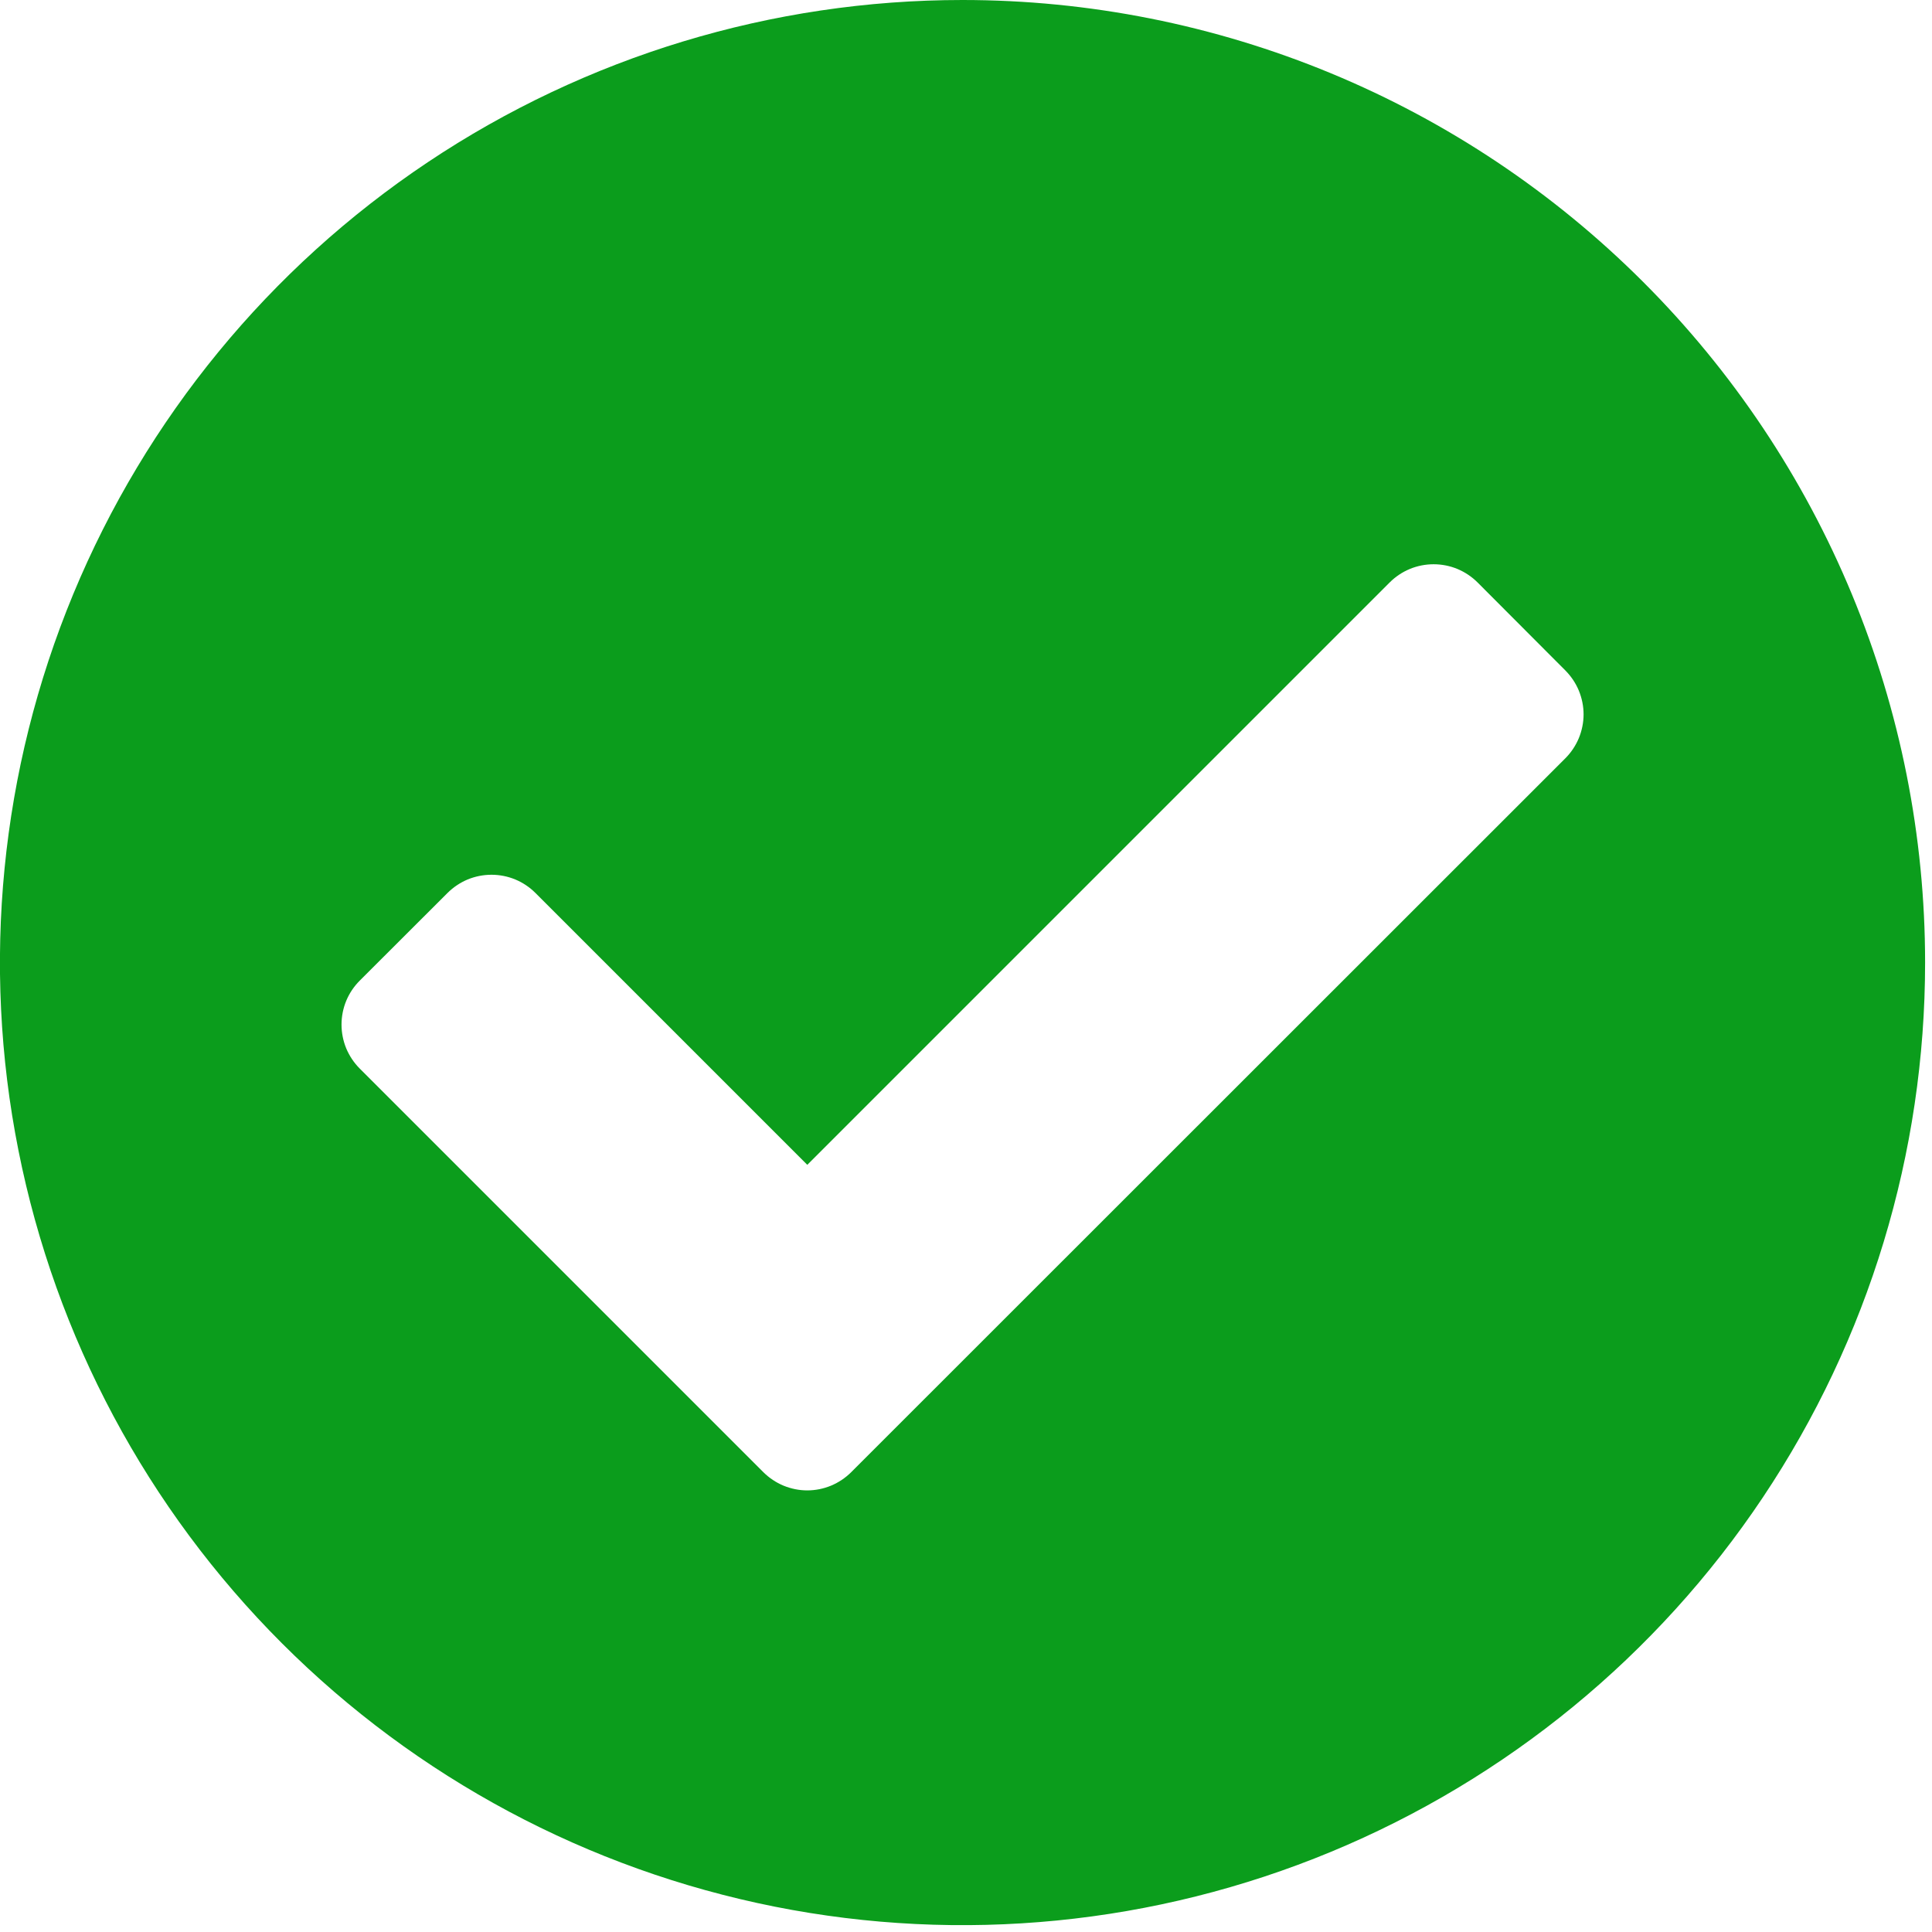 <svg xmlns="http://www.w3.org/2000/svg" width="35" height="35" viewBox="0 0 35 35" fill="none"><g clip-path="url(#clip0_259_754)"><path d="M34.875 17.437C34.875 20.886 33.853 24.258 31.937 27.125C30.021 29.993 27.297 32.228 24.111 33.548C20.925 34.868 17.418 35.214 14.036 34.541C10.653 33.868 7.546 32.208 5.107 29.769C2.668 27.33 1.007 24.223 0.334 20.84C-0.339 17.458 0.007 13.951 1.326 10.765C2.646 7.579 4.881 4.855 7.749 2.939C10.617 1.023 13.988 3.43484e-08 17.437 2.86773e-08C19.727 -0 21.994 0.451 24.11 1.327C26.226 2.203 28.148 3.488 29.767 5.107C31.387 6.726 32.671 8.648 33.548 10.764C34.424 12.88 34.875 15.147 34.875 17.437ZM15.42 26.67L28.358 13.737C28.462 13.633 28.545 13.508 28.602 13.372C28.658 13.236 28.688 13.089 28.688 12.941C28.688 12.794 28.658 12.648 28.602 12.511C28.545 12.374 28.462 12.251 28.358 12.146L26.767 10.551C26.663 10.447 26.538 10.364 26.402 10.307C26.266 10.251 26.119 10.222 25.971 10.222C25.824 10.222 25.677 10.251 25.541 10.307C25.404 10.364 25.28 10.447 25.176 10.551L14.625 21.102L9.699 16.176C9.595 16.072 9.471 15.989 9.334 15.932C9.198 15.876 9.051 15.847 8.904 15.847C8.756 15.847 8.61 15.876 8.473 15.932C8.337 15.989 8.213 16.072 8.108 16.176L6.516 17.766C6.412 17.87 6.329 17.994 6.272 18.131C6.216 18.267 6.187 18.414 6.187 18.561C6.187 18.709 6.216 18.855 6.272 18.992C6.329 19.128 6.412 19.253 6.516 19.357L13.829 26.67C13.934 26.774 14.057 26.857 14.194 26.914C14.331 26.97 14.477 27 14.624 27C14.772 27 14.919 26.97 15.055 26.914C15.191 26.857 15.316 26.774 15.42 26.67Z" fill="#0B9D1C"></path></g><defs><clipPath id="clip0_259_754"><rect width="34.875" height="34.875" fill="white"></rect></clipPath></defs></svg>